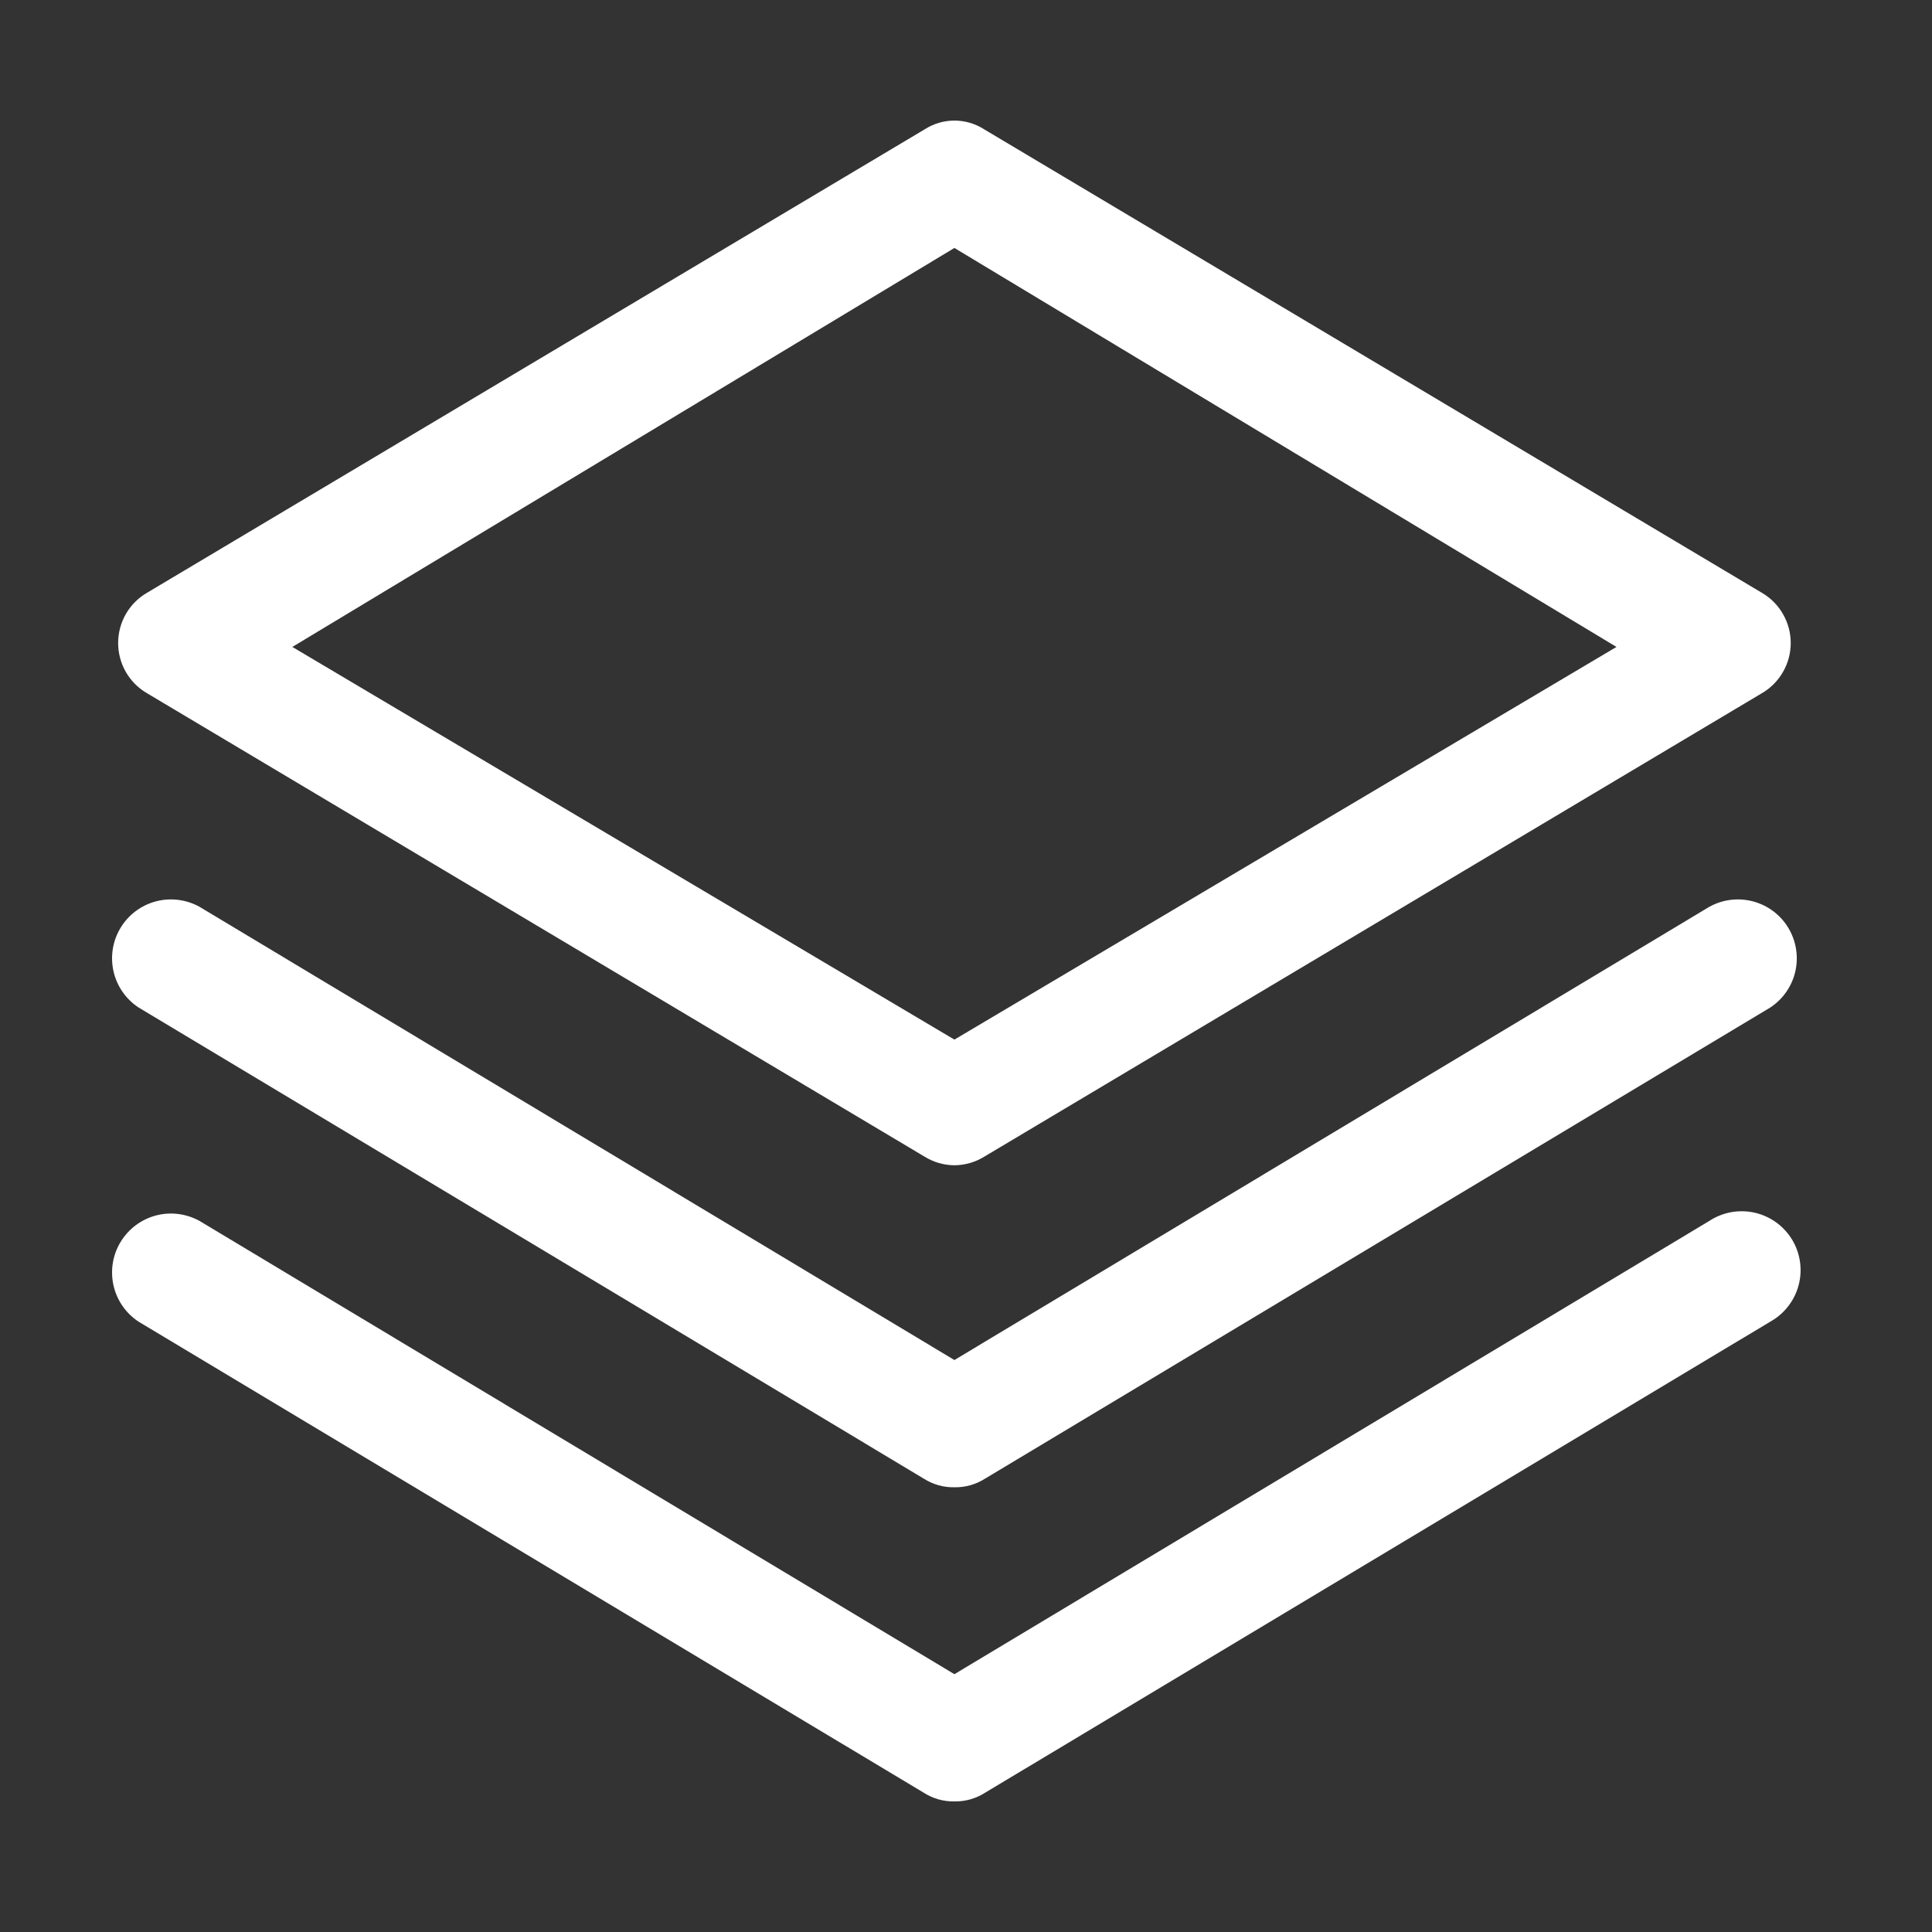 <svg width="41" height="41" viewBox="0 0 41 41" fill="none" xmlns="http://www.w3.org/2000/svg">
<rect x="0" y="0" width="41" height="41" fill="#333333" stroke="none"/>
<path d="M20.254 24.729C20.03 24.727 19.811 24.664 19.621 24.546L3.121 14.712C2.934 14.604 2.779 14.448 2.671 14.261C2.564 14.074 2.507 13.862 2.507 13.646C2.507 13.43 2.564 13.217 2.671 13.03C2.779 12.843 2.934 12.687 3.121 12.579L19.621 2.746C19.81 2.624 20.03 2.559 20.254 2.559C20.479 2.559 20.699 2.624 20.888 2.746L37.388 12.579C37.575 12.687 37.73 12.843 37.837 13.03C37.945 13.217 38.002 13.43 38.002 13.646C38.002 13.862 37.945 14.074 37.837 14.261C37.73 14.448 37.575 14.604 37.388 14.712L20.888 24.546C20.698 24.664 20.478 24.727 20.254 24.729ZM6.204 13.729L20.254 22.062L34.304 13.729L20.254 5.262L6.204 13.729Z" fill="white"/>
<path d="M20.254 31.562C20.024 31.567 19.798 31.503 19.604 31.379L2.938 21.379C2.668 21.2 2.478 20.924 2.408 20.609C2.338 20.293 2.392 19.962 2.561 19.686C2.729 19.41 2.998 19.21 3.31 19.128C3.623 19.046 3.955 19.088 4.238 19.246L20.254 28.862L36.271 19.246C36.553 19.088 36.886 19.046 37.198 19.128C37.511 19.21 37.78 19.41 37.948 19.686C38.116 19.962 38.171 20.293 38.101 20.609C38.031 20.924 37.841 21.2 37.571 21.379L20.904 31.379C20.71 31.503 20.484 31.567 20.254 31.562Z" fill="white"/>
<path d="M20.254 38.229C20.024 38.233 19.798 38.169 19.604 38.045L2.938 28.046C2.668 27.867 2.478 27.591 2.408 27.275C2.338 26.96 2.392 26.629 2.561 26.353C2.729 26.077 2.998 25.877 3.31 25.794C3.623 25.712 3.955 25.755 4.238 25.912L20.254 35.529L36.271 25.912C36.411 25.819 36.569 25.756 36.734 25.725C36.899 25.695 37.069 25.698 37.233 25.734C37.397 25.771 37.552 25.84 37.689 25.938C37.826 26.036 37.941 26.16 38.029 26.304C38.116 26.447 38.174 26.607 38.198 26.773C38.222 26.94 38.213 27.109 38.17 27.272C38.127 27.435 38.052 27.587 37.949 27.72C37.846 27.853 37.718 27.963 37.571 28.046L20.904 38.045C20.71 38.169 20.484 38.233 20.254 38.229Z" fill="white"/>
</svg>
